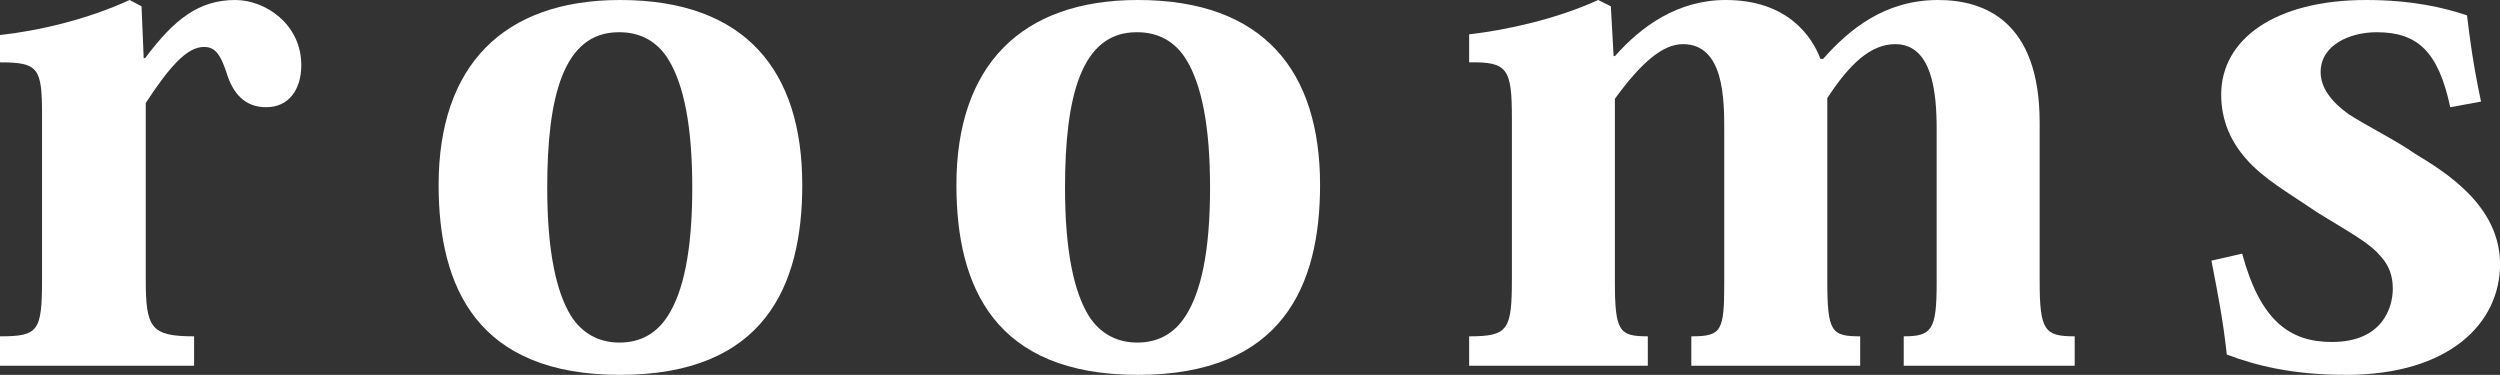 <?xml version="1.0" encoding="utf-8"?>
<!-- Generator: Adobe Illustrator 16.0.0, SVG Export Plug-In . SVG Version: 6.00 Build 0)  -->
<!DOCTYPE svg PUBLIC "-//W3C//DTD SVG 1.1//EN" "http://www.w3.org/Graphics/SVG/1.1/DTD/svg11.dtd">
<svg version="1.1" id="圖層_1" xmlns="http://www.w3.org/2000/svg" xmlns:xlink="http://www.w3.org/1999/xlink" x="0px" y="0px"
	 width="46.384px" height="6.955px" viewBox="0 0 46.384 6.955" enable-background="new 0 0 46.384 6.955" xml:space="preserve">
<rect x="0" y="0" width="46.384" height="6.955" fill="#333333" stroke="none"/>
<g>
	<path fill="#FFFFFF" d="M2.666,1.079h0.026C3.237,0.351,3.692,0,4.368,0C4.915,0,5.59,0.442,5.59,1.209
		c0,0.455-0.234,0.78-0.65,0.78c-0.325,0-0.572-0.169-0.715-0.572c-0.13-0.416-0.234-0.546-0.442-0.546
		c-0.312,0-0.637,0.364-1.079,1.04v3.263c0,0.91,0.091,1.066,0.897,1.066v0.546H0V6.24c0.715,0,0.78-0.091,0.78-1.066V2.132
		c0-0.871-0.065-0.975-0.78-0.975V0.65C0.715,0.572,1.612,0.364,2.405,0l0.221,0.117L2.666,1.079z"/>
	<path fill="#FFFFFF" d="M8.138,3.432C8.138,1.222,9.334,0,11.505,0c2.34,0,3.38,1.326,3.38,3.432c0,1.872-0.702,3.523-3.38,3.523
		C8.853,6.955,8.138,5.33,8.138,3.432z M11.479,0.598c-1.027,0-1.326,1.196-1.326,2.886c0,1.183,0.169,1.937,0.442,2.379
		c0.208,0.325,0.52,0.493,0.897,0.493c0.39,0,0.689-0.168,0.897-0.493c0.286-0.442,0.455-1.196,0.455-2.379
		c0-1.144-0.156-1.911-0.442-2.379c-0.208-0.338-0.52-0.507-0.91-0.507H11.479z"/>
	<path fill="#FFFFFF" d="M17.745,3.432c0-2.21,1.196-3.432,3.367-3.432c2.34,0,3.38,1.326,3.38,3.432
		c0,1.872-0.702,3.523-3.38,3.523C18.46,6.955,17.745,5.33,17.745,3.432z M21.086,0.598c-1.027,0-1.326,1.196-1.326,2.886
		c0,1.183,0.169,1.937,0.442,2.379c0.208,0.325,0.52,0.493,0.897,0.493c0.39,0,0.689-0.168,0.897-0.493
		c0.286-0.442,0.455-1.196,0.455-2.379c0-1.144-0.156-1.911-0.442-2.379c-0.208-0.338-0.52-0.507-0.91-0.507H21.086z"/>
	<path fill="#FFFFFF" d="M33.826,1.092C34.308,0.546,34.97,0,35.958,0c0.846,0,1.885,0.377,1.885,2.275v2.938
		c0,0.923,0.092,1.027,0.65,1.027v0.546h-3.172V6.24c0.52,0,0.611-0.117,0.611-0.988v-2.86c0-0.663-0.078-1.573-0.768-1.573
		c-0.455,0-0.845,0.364-1.261,1.001v3.393c0,0.949,0.078,1.027,0.61,1.027v0.546h-3.133V6.24c0.56,0,0.611-0.091,0.611-0.988V2.431
		c0-0.585,0-1.612-0.768-1.612c-0.377,0-0.779,0.351-1.261,1.014v3.38c0,0.937,0.078,1.027,0.611,1.027v0.546h-3.315V6.24
		c0.729,0,0.793-0.117,0.793-1.079V2.197c0-0.923-0.078-1.053-0.793-1.04v-0.52C27.95,0.559,28.886,0.351,29.653,0l0.234,0.117
		l0.051,0.923h0.026C30.446,0.494,31.122,0,32.019,0c1.145,0,1.6,0.676,1.756,1.092H33.826z"/>
	<path fill="#FFFFFF" d="M41.6,4.706c0.338,1.248,0.884,1.639,1.664,1.639c0.949,0,1.131-0.65,1.131-0.988
		c0-0.234-0.065-0.43-0.233-0.611c-0.209-0.247-0.56-0.429-1.17-0.806c-0.533-0.364-1.002-0.624-1.326-1.001
		c-0.273-0.312-0.455-0.702-0.455-1.183C41.21,0.728,42.211,0,43.901,0c0.844,0,1.455,0.143,1.871,0.286
		c0.053,0.429,0.104,0.858,0.26,1.599l-0.571,0.104c-0.222-1.04-0.611-1.391-1.365-1.391c-0.494,0-1.04,0.234-1.04,0.741
		c0,0.286,0.195,0.546,0.52,0.78c0.365,0.234,0.871,0.481,1.223,0.728c0.559,0.338,1.586,0.962,1.586,2.054
		c0,1.092-0.936,2.054-2.859,2.054c-0.976,0-1.664-0.169-2.211-0.377c-0.064-0.599-0.156-1.079-0.285-1.742L41.6,4.706z"/>
</g>
</svg>
